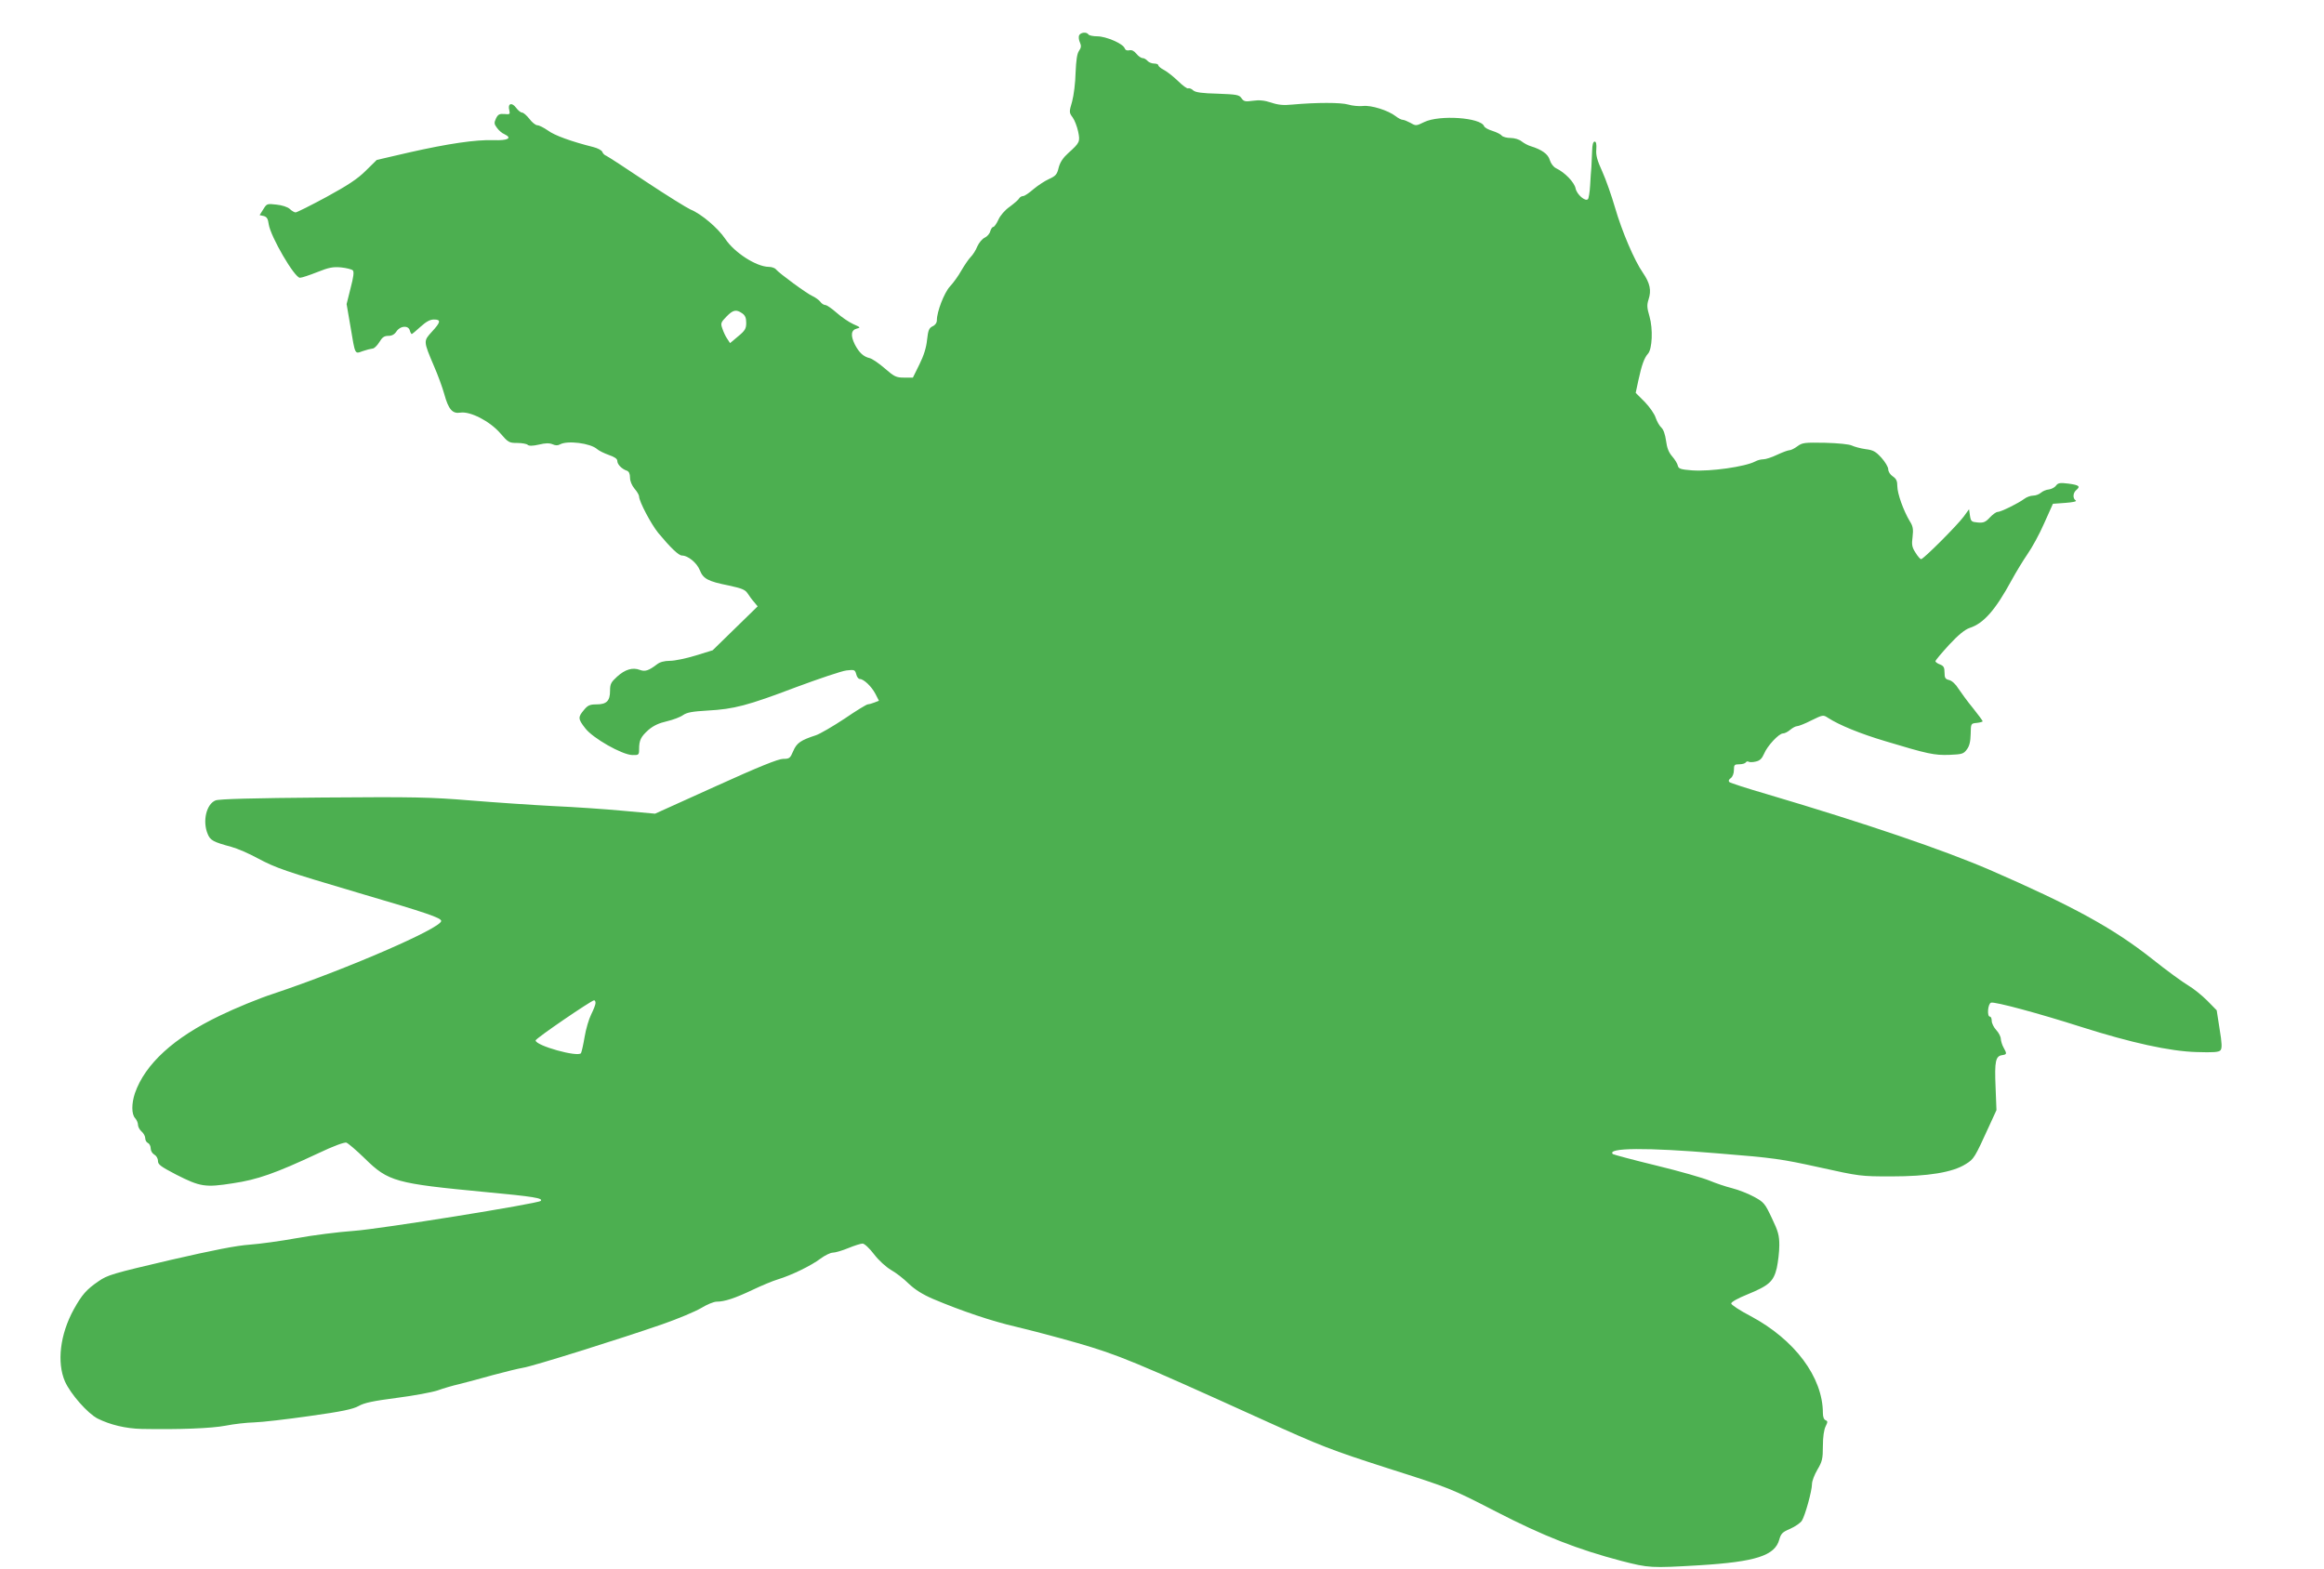 <?xml version="1.0" standalone="no"?>
<!DOCTYPE svg PUBLIC "-//W3C//DTD SVG 20010904//EN"
 "http://www.w3.org/TR/2001/REC-SVG-20010904/DTD/svg10.dtd">
<svg version="1.0" xmlns="http://www.w3.org/2000/svg"
 width="1280pt" height="864pt" viewBox="0 0 1280 864"
 preserveAspectRatio="xMidYMid meet">
<g transform="translate(0,864) scale(0.1,-0.1)"
fill="#4caf50" stroke="none">
<path d="M5943 8444 c-3 -8 -1 -26 5 -38 8 -18 7 -29 -5 -46 -11 -15 -16 -52
-19 -121 -1 -54 -10 -125 -19 -158 -17 -58 -17 -61 3 -88 11 -15 24 -50 30
-77 12 -57 9 -62 -54 -119 -29 -26 -45 -50 -53 -80 -9 -38 -16 -46 -53 -63
-23 -10 -62 -36 -86 -56 -24 -21 -49 -38 -57 -38 -8 0 -18 -6 -22 -13 -4 -8
-28 -28 -52 -46 -26 -18 -52 -48 -62 -71 -10 -22 -23 -40 -28 -40 -6 0 -13
-11 -17 -24 -3 -13 -17 -29 -30 -35 -14 -6 -32 -28 -41 -48 -8 -21 -25 -47
-37 -59 -11 -11 -34 -45 -51 -74 -16 -29 -45 -69 -63 -88 -32 -35 -72 -139
-72 -186 0 -14 -9 -27 -23 -33 -20 -10 -25 -21 -31 -75 -4 -42 -18 -87 -42
-135 l-36 -73 -48 0 c-44 0 -54 5 -106 50 -32 28 -69 53 -83 57 -35 8 -59 30
-83 76 -24 49 -21 79 11 87 22 5 21 7 -20 25 -24 11 -65 39 -92 63 -26 23 -54
42 -62 42 -8 0 -20 8 -27 18 -7 9 -26 23 -41 30 -31 13 -185 126 -203 148 -6
8 -24 14 -40 14 -69 1 -190 79 -240 155 -39 58 -131 137 -191 161 -20 9 -130
77 -243 152 -113 76 -212 140 -221 144 -9 3 -19 13 -22 22 -3 8 -25 20 -49 26
-120 30 -214 64 -250 91 -23 16 -49 29 -58 29 -10 0 -30 16 -44 35 -15 19 -33
35 -41 35 -7 0 -22 12 -33 27 -23 31 -47 23 -37 -14 5 -23 3 -24 -27 -21 -27
2 -35 -2 -46 -24 -11 -24 -11 -31 5 -52 10 -14 28 -30 41 -35 46 -22 19 -36
-60 -33 -99 3 -249 -19 -466 -68 l-177 -41 -60 -59 c-45 -45 -98 -80 -217
-145 -87 -47 -163 -85 -170 -85 -6 0 -21 8 -32 19 -12 11 -43 21 -74 24 -51 6
-53 5 -72 -26 l-20 -32 23 -5 c17 -5 23 -15 27 -45 10 -68 142 -295 172 -295
10 0 52 14 95 31 65 26 87 30 132 26 30 -3 59 -11 64 -16 8 -8 4 -37 -12 -98
l-22 -88 21 -122 c27 -161 23 -153 68 -137 20 7 44 13 54 14 9 0 25 16 37 35
16 27 27 35 50 35 20 0 34 8 45 25 21 31 65 34 73 5 3 -11 8 -20 11 -20 2 0
24 18 48 40 31 28 52 40 74 40 40 0 38 -14 -11 -67 -47 -52 -48 -50 11 -189
22 -50 47 -119 57 -155 23 -84 45 -109 88 -102 54 9 163 -47 220 -113 44 -51
49 -54 94 -54 26 0 52 -5 57 -10 7 -7 27 -7 62 1 37 9 58 9 75 2 15 -7 29 -8
41 -1 41 23 168 7 205 -26 10 -9 39 -23 64 -32 32 -11 47 -21 47 -33 0 -19 24
-44 53 -54 11 -4 17 -17 17 -38 0 -19 10 -43 25 -61 14 -16 25 -35 25 -43 0
-27 66 -152 105 -200 68 -82 113 -125 131 -125 33 0 82 -40 98 -80 19 -48 44
-62 159 -85 74 -16 91 -23 105 -44 9 -14 25 -36 36 -48 l19 -23 -124 -121
-124 -121 -94 -29 c-52 -16 -115 -29 -141 -29 -31 0 -56 -7 -71 -19 -46 -35
-66 -42 -95 -31 -39 15 -81 3 -125 -37 -34 -31 -39 -41 -39 -78 0 -56 -19 -75
-75 -75 -36 0 -48 -5 -69 -31 -33 -39 -33 -49 7 -100 41 -55 204 -147 260
-148 35 -1 37 1 37 32 0 50 10 69 51 106 28 24 58 38 102 48 34 8 74 23 89 34
22 15 51 20 135 25 146 8 219 27 488 129 127 47 251 89 277 92 44 5 47 4 54
-21 3 -14 12 -26 19 -26 22 0 65 -41 86 -81 l20 -39 -26 -10 c-15 -6 -31 -10
-36 -10 -6 0 -64 -35 -128 -79 -65 -43 -136 -84 -157 -91 -83 -27 -106 -42
-125 -87 -17 -40 -21 -43 -55 -43 -27 0 -134 -43 -372 -151 l-334 -151 -177
16 c-97 9 -270 21 -386 26 -115 6 -321 20 -456 31 -219 18 -307 20 -810 16
-384 -3 -573 -8 -592 -16 -50 -20 -73 -114 -43 -185 14 -35 31 -44 131 -71 33
-9 97 -37 143 -62 103 -55 147 -70 562 -193 372 -109 450 -136 450 -153 0 -40
-527 -268 -925 -401 -77 -25 -209 -79 -293 -120 -255 -122 -413 -267 -469
-428 -19 -57 -19 -115 1 -137 9 -10 16 -26 16 -37 0 -11 9 -27 20 -37 11 -9
20 -26 20 -37 0 -11 7 -23 15 -26 8 -4 15 -17 15 -30 0 -13 9 -28 20 -34 11
-6 20 -21 20 -35 0 -20 16 -31 100 -75 132 -67 160 -72 312 -48 136 20 235 55
470 165 86 41 144 62 156 59 10 -4 56 -43 101 -87 130 -128 170 -138 663 -185
268 -25 321 -34 306 -49 -15 -15 -885 -155 -1029 -165 -85 -6 -226 -24 -314
-40 -88 -16 -205 -32 -260 -36 -72 -5 -196 -29 -439 -85 -316 -74 -344 -82
-394 -117 -66 -45 -91 -74 -136 -155 -75 -137 -94 -291 -48 -397 31 -69 125
-176 180 -204 68 -34 154 -55 242 -57 204 -4 386 3 463 18 45 9 116 17 157 18
41 1 179 17 305 35 180 25 239 38 270 55 31 18 80 28 210 45 94 12 195 31 225
41 30 11 84 27 120 35 36 9 119 31 186 50 67 18 141 36 165 40 50 7 535 159
768 240 86 30 181 70 213 89 31 19 69 35 85 35 44 0 101 19 198 65 50 24 113
50 140 58 73 22 184 76 234 114 24 18 55 33 68 33 13 0 51 11 85 25 34 14 69
25 79 25 10 0 38 -26 63 -59 26 -34 66 -70 93 -86 27 -15 71 -49 98 -76 35
-33 76 -59 134 -84 156 -66 325 -123 456 -153 72 -17 225 -57 340 -90 226 -66
305 -98 1015 -420 331 -150 378 -168 698 -271 342 -109 344 -110 589 -236 266
-137 450 -209 693 -273 152 -39 162 -40 430 -24 310 19 416 53 440 142 9 32
17 41 60 59 27 12 56 32 64 44 18 28 56 165 56 203 0 16 14 52 30 79 26 44 30
59 30 130 0 50 6 90 15 108 12 24 12 29 0 34 -9 3 -15 18 -15 39 0 198 -155
405 -399 535 -58 30 -106 62 -106 69 0 8 37 29 87 49 122 50 146 72 164 146 7
33 14 89 14 125 0 55 -6 77 -41 150 -38 81 -44 88 -97 117 -31 17 -86 39 -122
48 -36 9 -92 28 -125 42 -33 14 -165 52 -293 83 -128 31 -235 60 -239 63 -35
35 186 37 577 4 311 -25 351 -31 560 -77 222 -49 227 -50 396 -50 203 0 339
22 411 68 45 28 48 32 130 212 l39 85 -5 129 c-6 140 0 169 37 174 26 4 26 8
7 42 -8 14 -14 35 -15 47 0 12 -11 34 -25 49 -14 15 -25 38 -25 50 0 13 -4 24
-10 24 -17 0 -12 70 6 77 19 7 267 -60 498 -134 274 -87 488 -134 633 -138 94
-3 124 -1 133 10 9 11 8 39 -5 117 l-16 103 -52 53 c-29 29 -76 67 -105 84
-29 17 -120 83 -200 147 -214 169 -437 291 -892 489 -255 110 -683 256 -1230
418 -107 31 -199 61 -205 66 -6 6 -4 14 8 22 10 8 17 26 17 45 0 28 3 31 29
31 17 0 33 5 36 10 4 6 11 8 16 4 5 -3 23 -3 39 1 23 5 34 16 46 43 18 44 82
112 104 112 10 0 27 9 40 20 13 11 30 20 38 20 8 0 44 14 79 32 63 31 65 31
91 14 62 -40 176 -87 317 -129 232 -70 269 -78 352 -75 69 3 78 5 96 30 14 18
20 43 21 85 1 58 1 58 34 61 17 2 32 6 32 9 0 3 -24 36 -53 72 -30 36 -65 85
-80 107 -15 25 -36 44 -51 48 -22 5 -26 12 -26 41 0 29 -5 37 -25 45 -14 5
-25 13 -25 18 0 5 34 45 75 90 51 55 87 84 113 93 78 25 143 100 232 264 24
44 63 108 87 143 24 34 66 110 92 170 l48 107 69 5 c40 3 64 8 57 13 -18 11
-16 42 2 57 25 21 17 28 -42 36 -47 6 -58 4 -69 -11 -7 -10 -25 -19 -39 -21
-15 -1 -35 -10 -44 -18 -10 -9 -29 -16 -43 -16 -14 0 -36 -8 -49 -18 -32 -24
-129 -72 -147 -72 -8 0 -27 -14 -43 -31 -23 -25 -35 -30 -66 -27 -35 3 -38 6
-43 38 l-5 35 -29 -40 c-37 -50 -222 -235 -235 -235 -5 0 -19 16 -31 36 -19
29 -22 44 -16 87 5 43 2 59 -16 87 -34 57 -68 151 -68 192 0 29 -6 41 -25 54
-14 9 -25 26 -25 39 0 12 -17 41 -38 64 -31 34 -45 42 -87 47 -28 4 -61 13
-76 20 -15 7 -73 13 -147 15 -112 2 -125 1 -152 -19 -16 -12 -36 -22 -44 -22
-8 0 -38 -11 -68 -25 -29 -14 -63 -25 -76 -25 -13 0 -33 -5 -45 -12 -56 -29
-245 -56 -347 -49 -64 5 -75 9 -79 26 -2 11 -16 34 -31 51 -20 23 -29 48 -34
87 -5 35 -14 61 -26 72 -11 10 -24 34 -31 54 -6 20 -33 59 -60 87 l-50 50 15
70 c18 83 32 123 53 146 23 26 28 136 8 205 -14 48 -15 63 -5 94 16 49 8 89
-31 146 -48 69 -116 229 -154 360 -19 65 -50 154 -70 198 -28 61 -36 90 -33
122 2 30 -1 43 -9 43 -9 0 -13 -18 -14 -52 -1 -29 -3 -69 -4 -88 -2 -19 -5
-65 -7 -102 -2 -37 -8 -71 -12 -75 -14 -15 -61 25 -68 59 -7 34 -59 88 -107
111 -15 7 -29 26 -35 45 -9 33 -44 58 -106 77 -14 4 -36 16 -49 26 -13 11 -40
19 -61 19 -21 0 -43 6 -49 13 -6 8 -29 19 -51 26 -23 7 -43 18 -46 26 -19 48
-246 63 -329 23 -45 -22 -47 -22 -76 -5 -17 9 -36 17 -43 17 -8 0 -25 9 -39
20 -41 32 -136 62 -181 56 -21 -2 -57 1 -80 8 -41 12 -174 12 -308 0 -49 -5
-79 -2 -117 11 -36 12 -66 15 -100 10 -42 -6 -51 -4 -63 14 -13 19 -27 21
-132 25 -85 2 -121 7 -134 18 -9 9 -22 14 -28 11 -6 -2 -31 16 -56 41 -25 24
-59 51 -76 60 -18 9 -32 21 -32 26 0 6 -11 10 -24 10 -13 0 -29 7 -36 15 -7 8
-19 15 -27 15 -8 0 -24 11 -34 24 -13 16 -26 22 -39 19 -13 -3 -22 1 -26 12
-10 25 -102 65 -151 65 -23 0 -45 5 -48 10 -10 16 -45 12 -52 -6z m-1855
-1530 c16 -11 22 -25 22 -52 0 -32 -6 -43 -45 -75 l-44 -37 -15 23 c-9 12 -21
38 -27 56 -11 30 -9 35 22 67 37 38 54 41 87 18z m-808 -3799 c0 -9 -11 -37
-24 -63 -13 -26 -29 -81 -36 -123 -7 -42 -16 -82 -20 -90 -16 -24 -250 41
-250 70 0 11 308 221 322 221 5 0 8 -7 8 -15z"/>
</g>
</svg>
